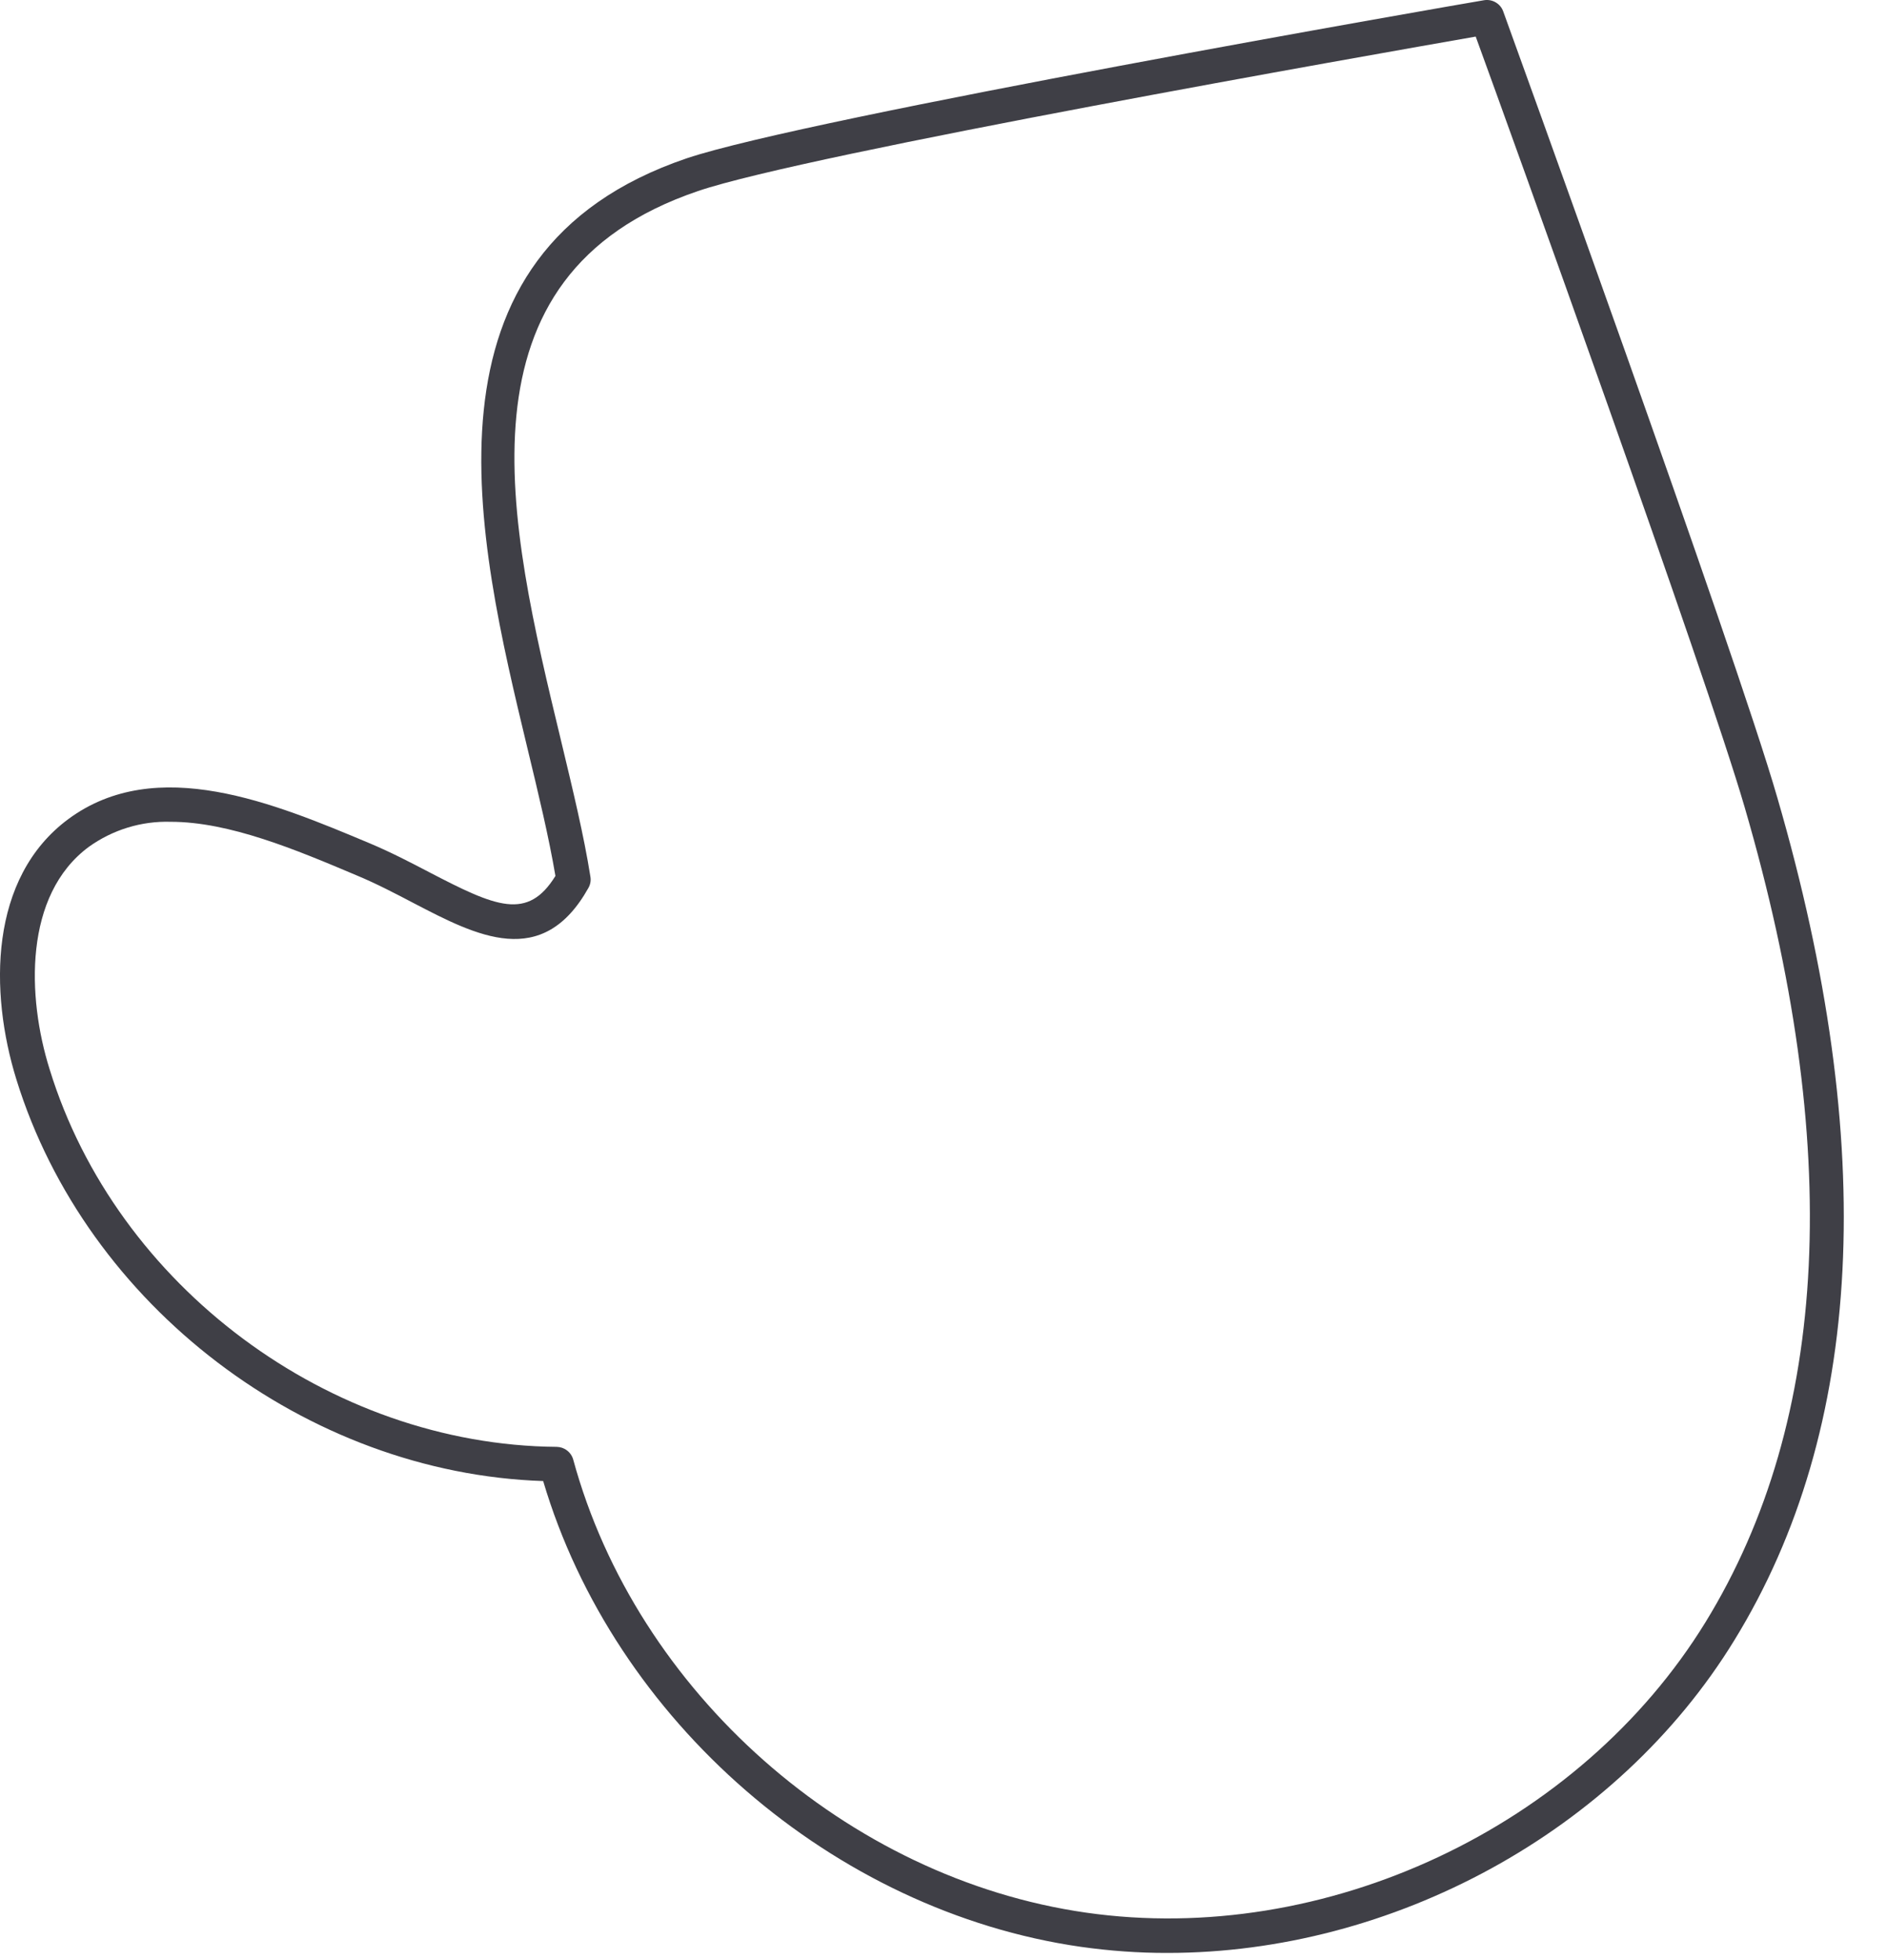 <?xml version="1.0" encoding="utf-8"?>
<svg xmlns="http://www.w3.org/2000/svg" fill="none" height="100%" overflow="visible" preserveAspectRatio="none" style="display: block;" viewBox="0 0 26 27" width="100%">
<path d="M16.088 26.901C15.688 26.902 15.289 26.873 14.893 26.817C11.483 26.328 8.462 23.702 7.484 20.401C4.225 20.293 1.192 17.991 0.226 14.87C-0.147 13.667 -0.153 12.094 0.941 11.283C2.158 10.384 3.784 11.067 5.091 11.615C5.386 11.739 5.657 11.88 5.919 12.017C6.834 12.493 7.27 12.685 7.653 12.066C7.563 11.534 7.419 10.935 7.266 10.302C6.574 7.424 5.624 3.482 9.464 2.18C11.123 1.622 20.068 0.066 20.448 0.003C20.503 -0.006 20.559 0.004 20.607 0.032C20.656 0.06 20.693 0.104 20.712 0.157C20.743 0.244 23.909 8.972 24.489 10.988C25.884 15.781 25.684 19.687 23.896 22.595C22.276 25.236 19.183 26.901 16.088 26.901ZM2.351 11.32C1.947 11.308 1.552 11.43 1.224 11.665C0.327 12.328 0.37 13.731 0.684 14.73C1.603 17.716 4.54 19.904 7.67 19.93C7.722 19.931 7.772 19.948 7.813 19.98C7.854 20.011 7.884 20.055 7.898 20.105C8.771 23.308 11.675 25.876 14.964 26.346C18.254 26.817 21.763 25.171 23.5 22.344C25.214 19.553 25.397 15.777 24.039 11.12C23.505 9.285 20.802 1.788 20.333 0.504C18.984 0.74 11.107 2.123 9.617 2.632C6.187 3.795 7.005 7.194 7.728 10.193C7.89 10.869 8.045 11.506 8.135 12.077C8.144 12.13 8.134 12.184 8.108 12.23C7.474 13.364 6.571 12.894 5.699 12.44C5.447 12.308 5.186 12.171 4.909 12.056C4.072 11.702 3.16 11.32 2.351 11.32Z" fill="#3F3F46" id="Vector"/>
</svg>